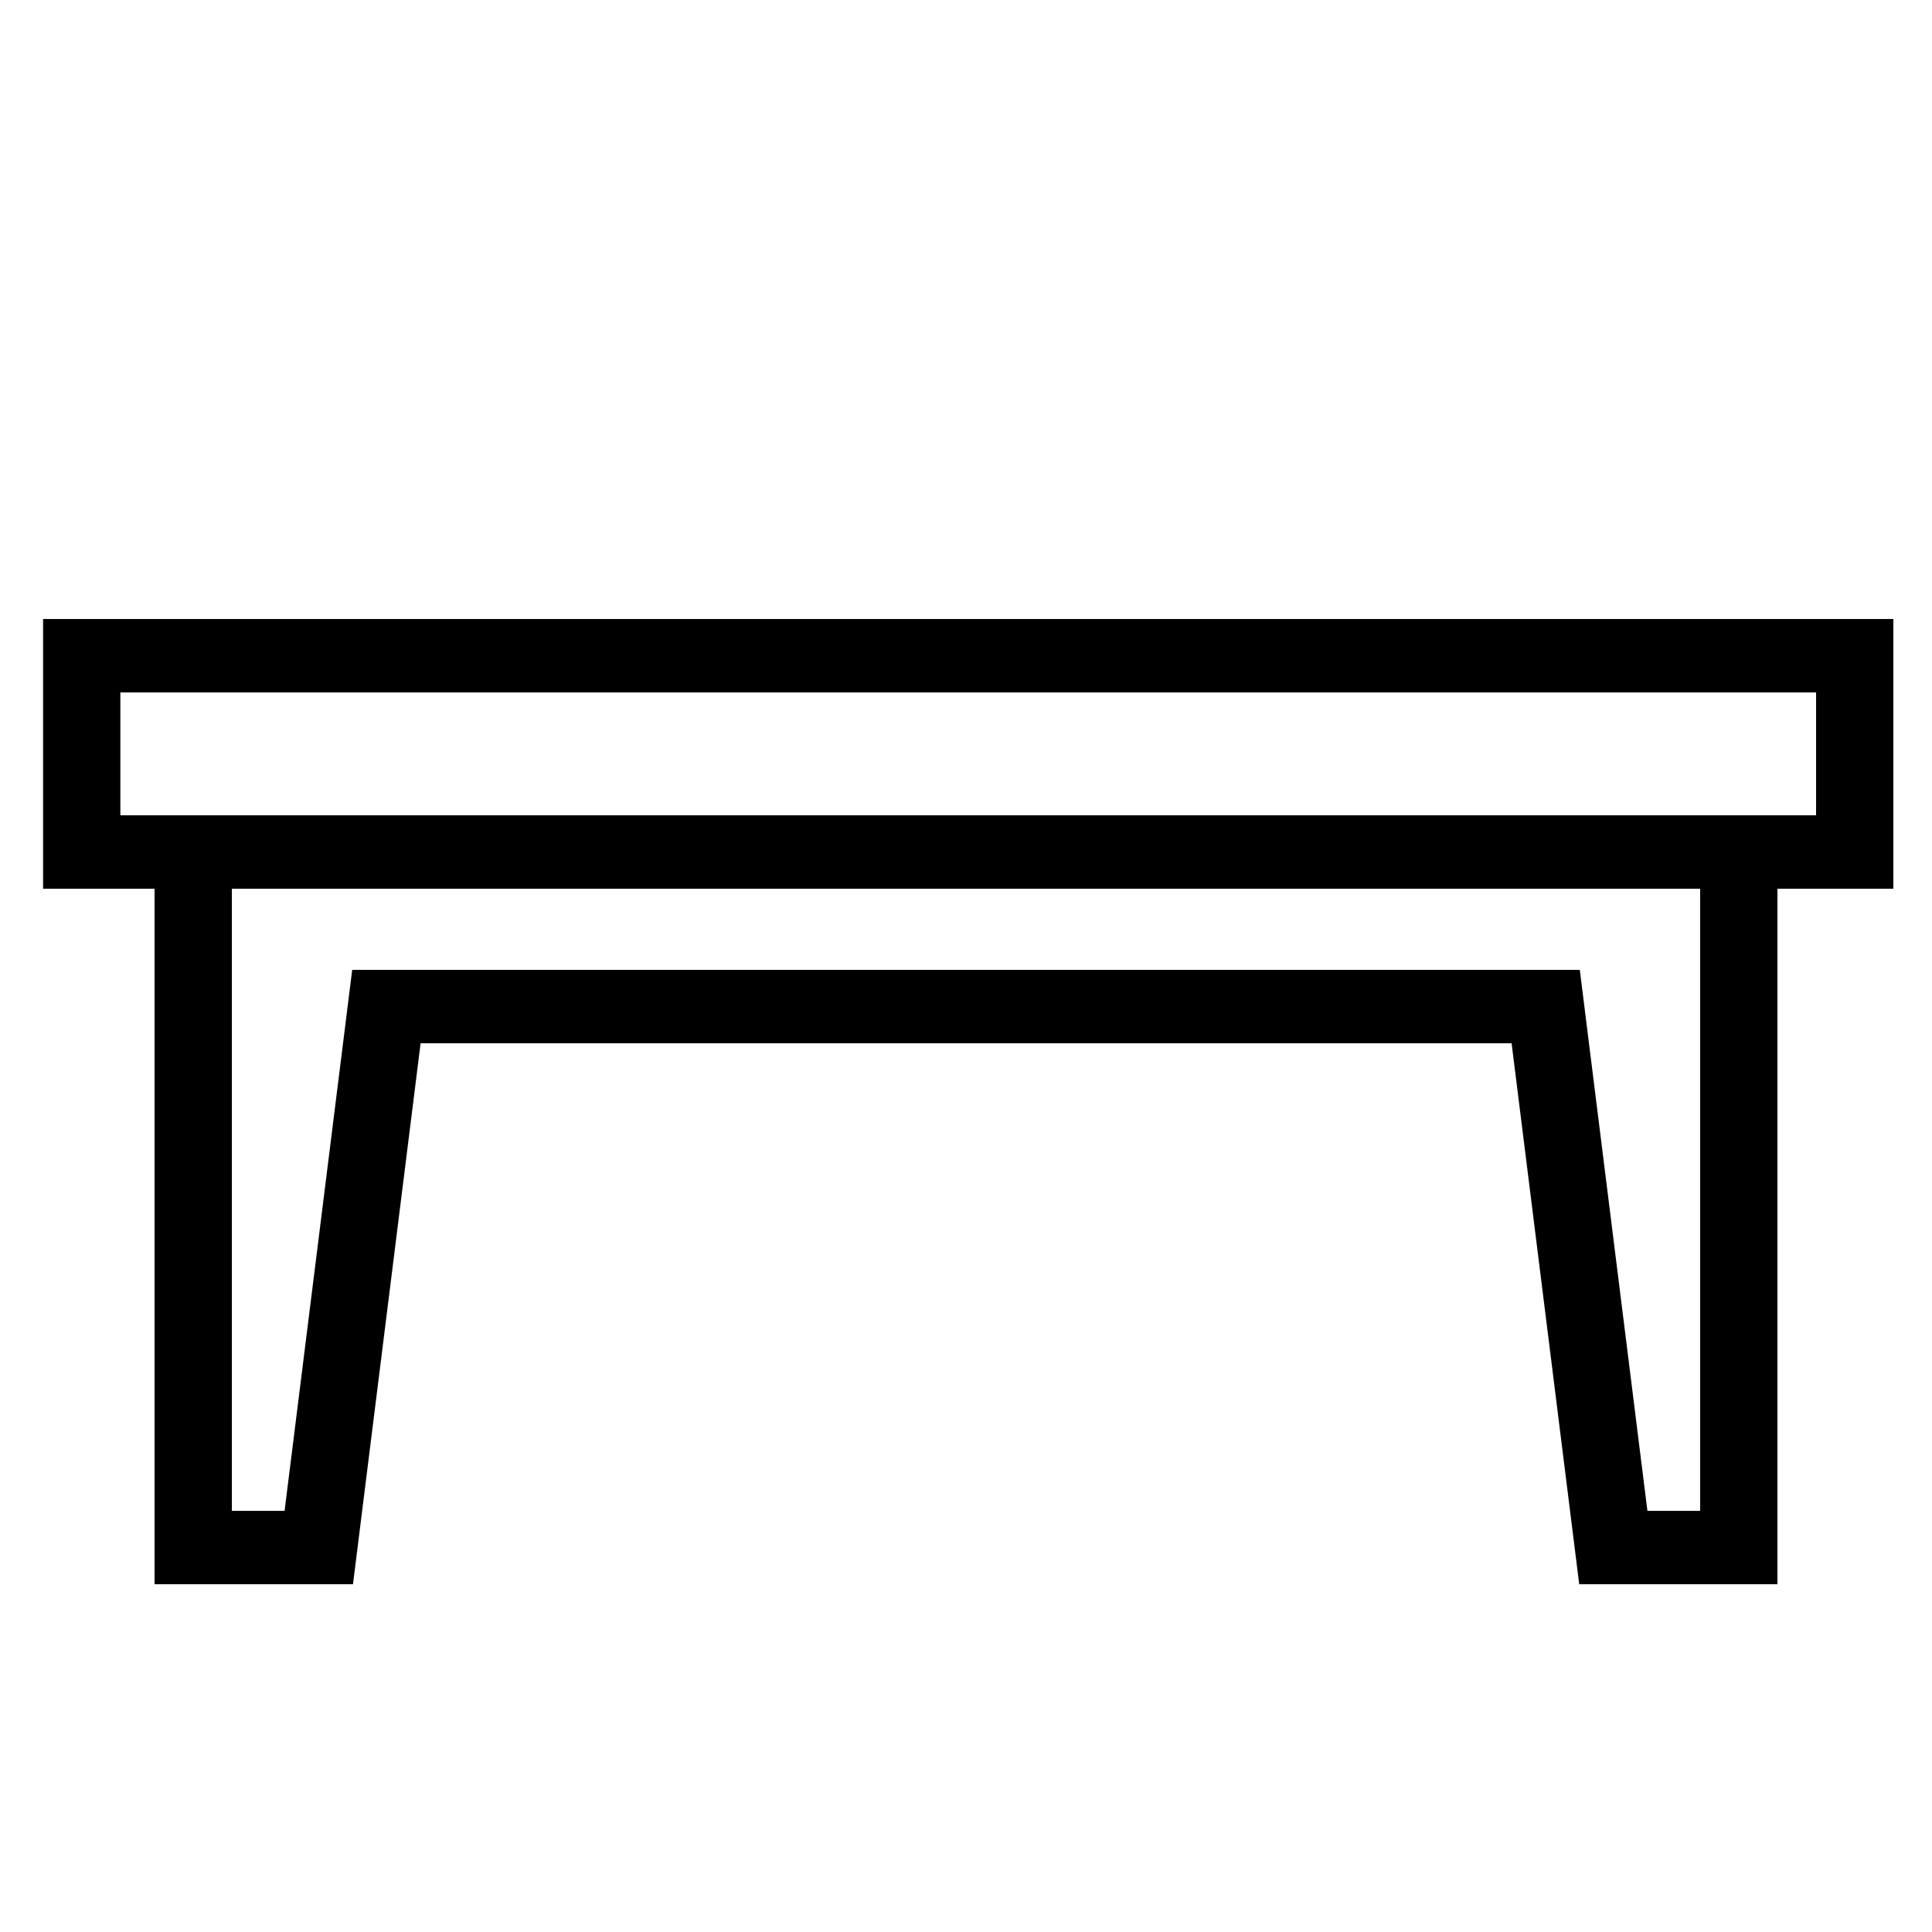 <?xml version="1.0" encoding="UTF-8"?> <!-- Generator: Adobe Illustrator 23.1.1, SVG Export Plug-In . SVG Version: 6.00 Build 0) --> <svg xmlns="http://www.w3.org/2000/svg" xmlns:xlink="http://www.w3.org/1999/xlink" id="icon" x="0px" y="0px" viewBox="0 0 1000 1000" style="enable-background:new 0 0 1000 1000;" xml:space="preserve"> <path d="M980,320.4H22.3V460H80v360h102.7l35-280h564.7l35,280H920V460h60V320.4z M880,782h-27.3l-35-280H182.3l-35,280H120V460h760 V782z M940,422H62.3v-63.6H940V422z"></path> </svg> 